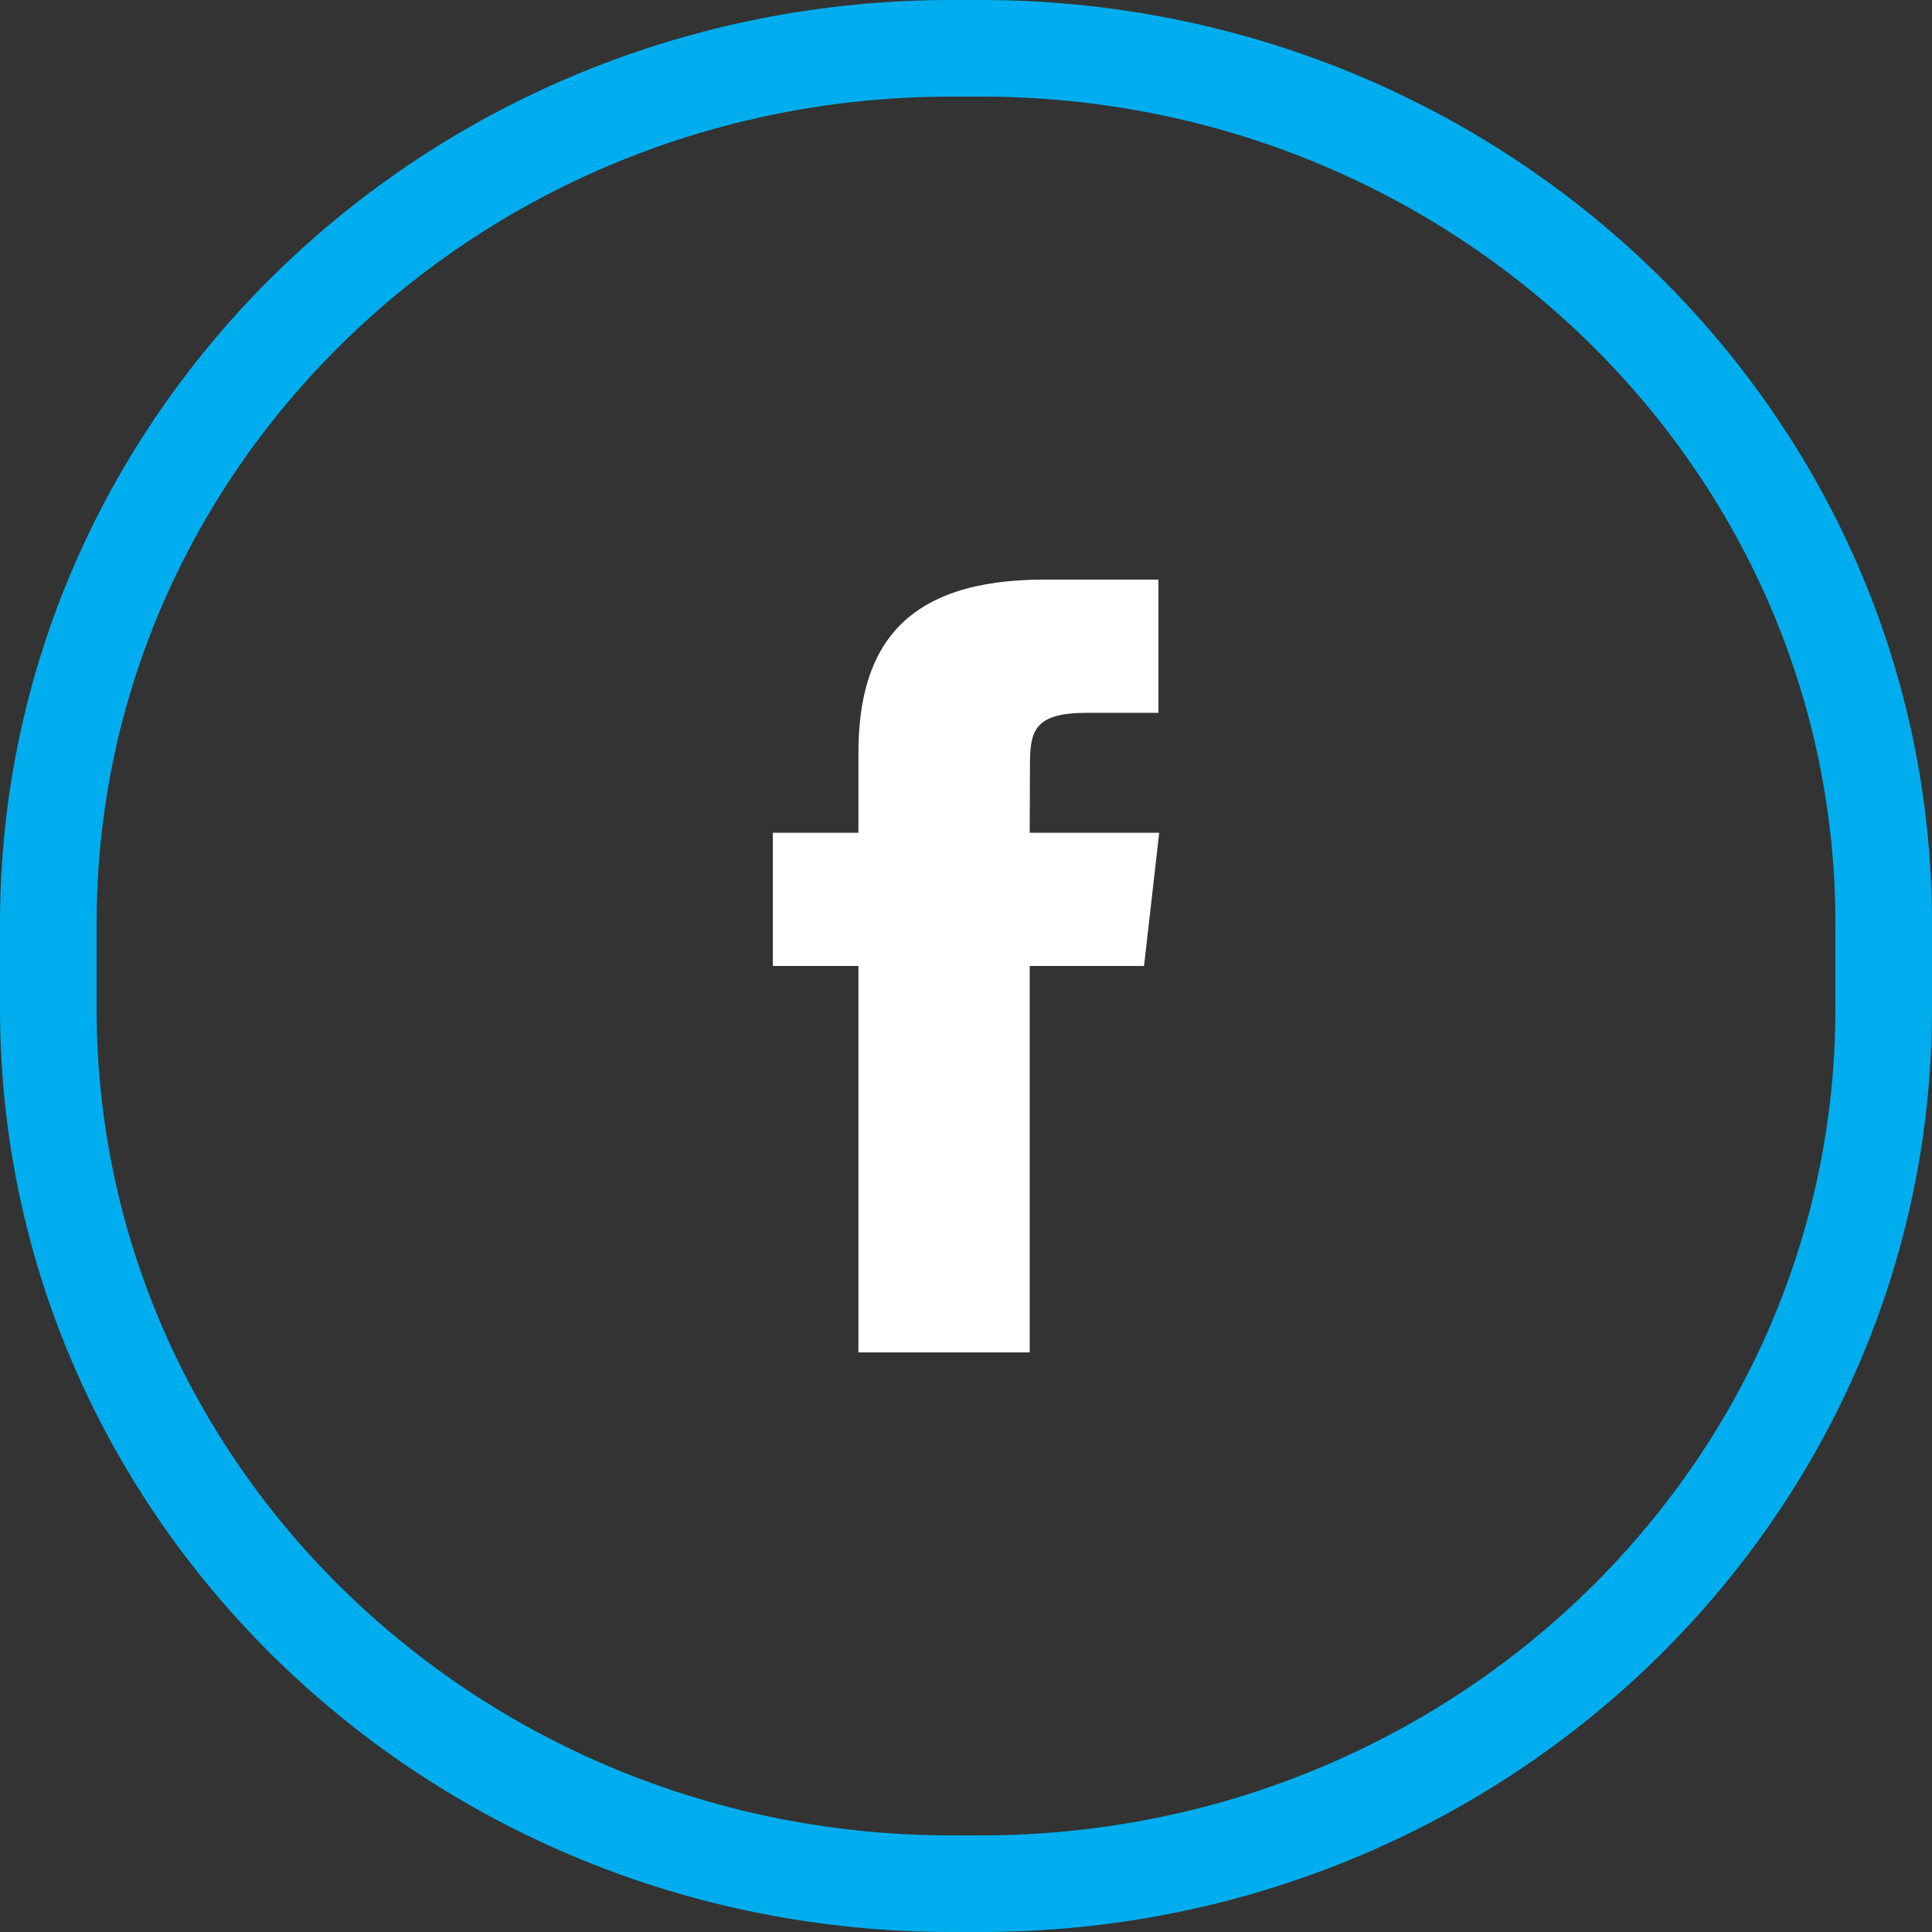 <?xml version="1.0" encoding="UTF-8"?>
<svg width="40px" height="40px" viewBox="0 0 40 40" version="1.1" xmlns="http://www.w3.org/2000/svg" xmlns:xlink="http://www.w3.org/1999/xlink">
    <rect x="0" y="0" width="40" height="40" fill="#333333" stroke="none"/>
    <g id="UI-Styleguide" stroke="none" stroke-width="1" fill="none" fill-rule="evenodd">
        <g id="3.-Iconography---Global" transform="translate(-880, -1544)">
            <g id="fb-normal" transform="translate(880, 1544)">
                <path class="social--footer-line" d="M19.697,1 C9.364,1 1,9.118 1,19.118 L1,20.882 C1,30.882 9.364,39 19.697,39 L20.303,39 C30.636,39 39,30.882 39,20.882 L39,19.118 C39,9.118 30.636,1 20.303,1 L19.697,1 Z" id="Rounded-Rectangle-1-copy-13" stroke="#00AEEF" stroke-width="2" fill-opacity="0" fill="#000000"></path>
                <path class="social--footer-link" d="M21.32,28 L17.773,28 L17.773,19.999 L16,19.999 L16,17.242 L17.773,17.242 L17.773,15.587 C17.773,13.338 18.773,12 21.617,12 L23.984,12 L23.984,14.758 L22.504,14.758 C21.397,14.758 21.324,15.143 21.324,15.862 L21.319,17.242 L24,17.242 L23.686,19.999 L21.319,19.999 L21.319,28 L21.32,28 Z" id="Facebook-Copy" fill="#FFFFFF"></path>
            </g>
        </g>
    </g>
</svg>